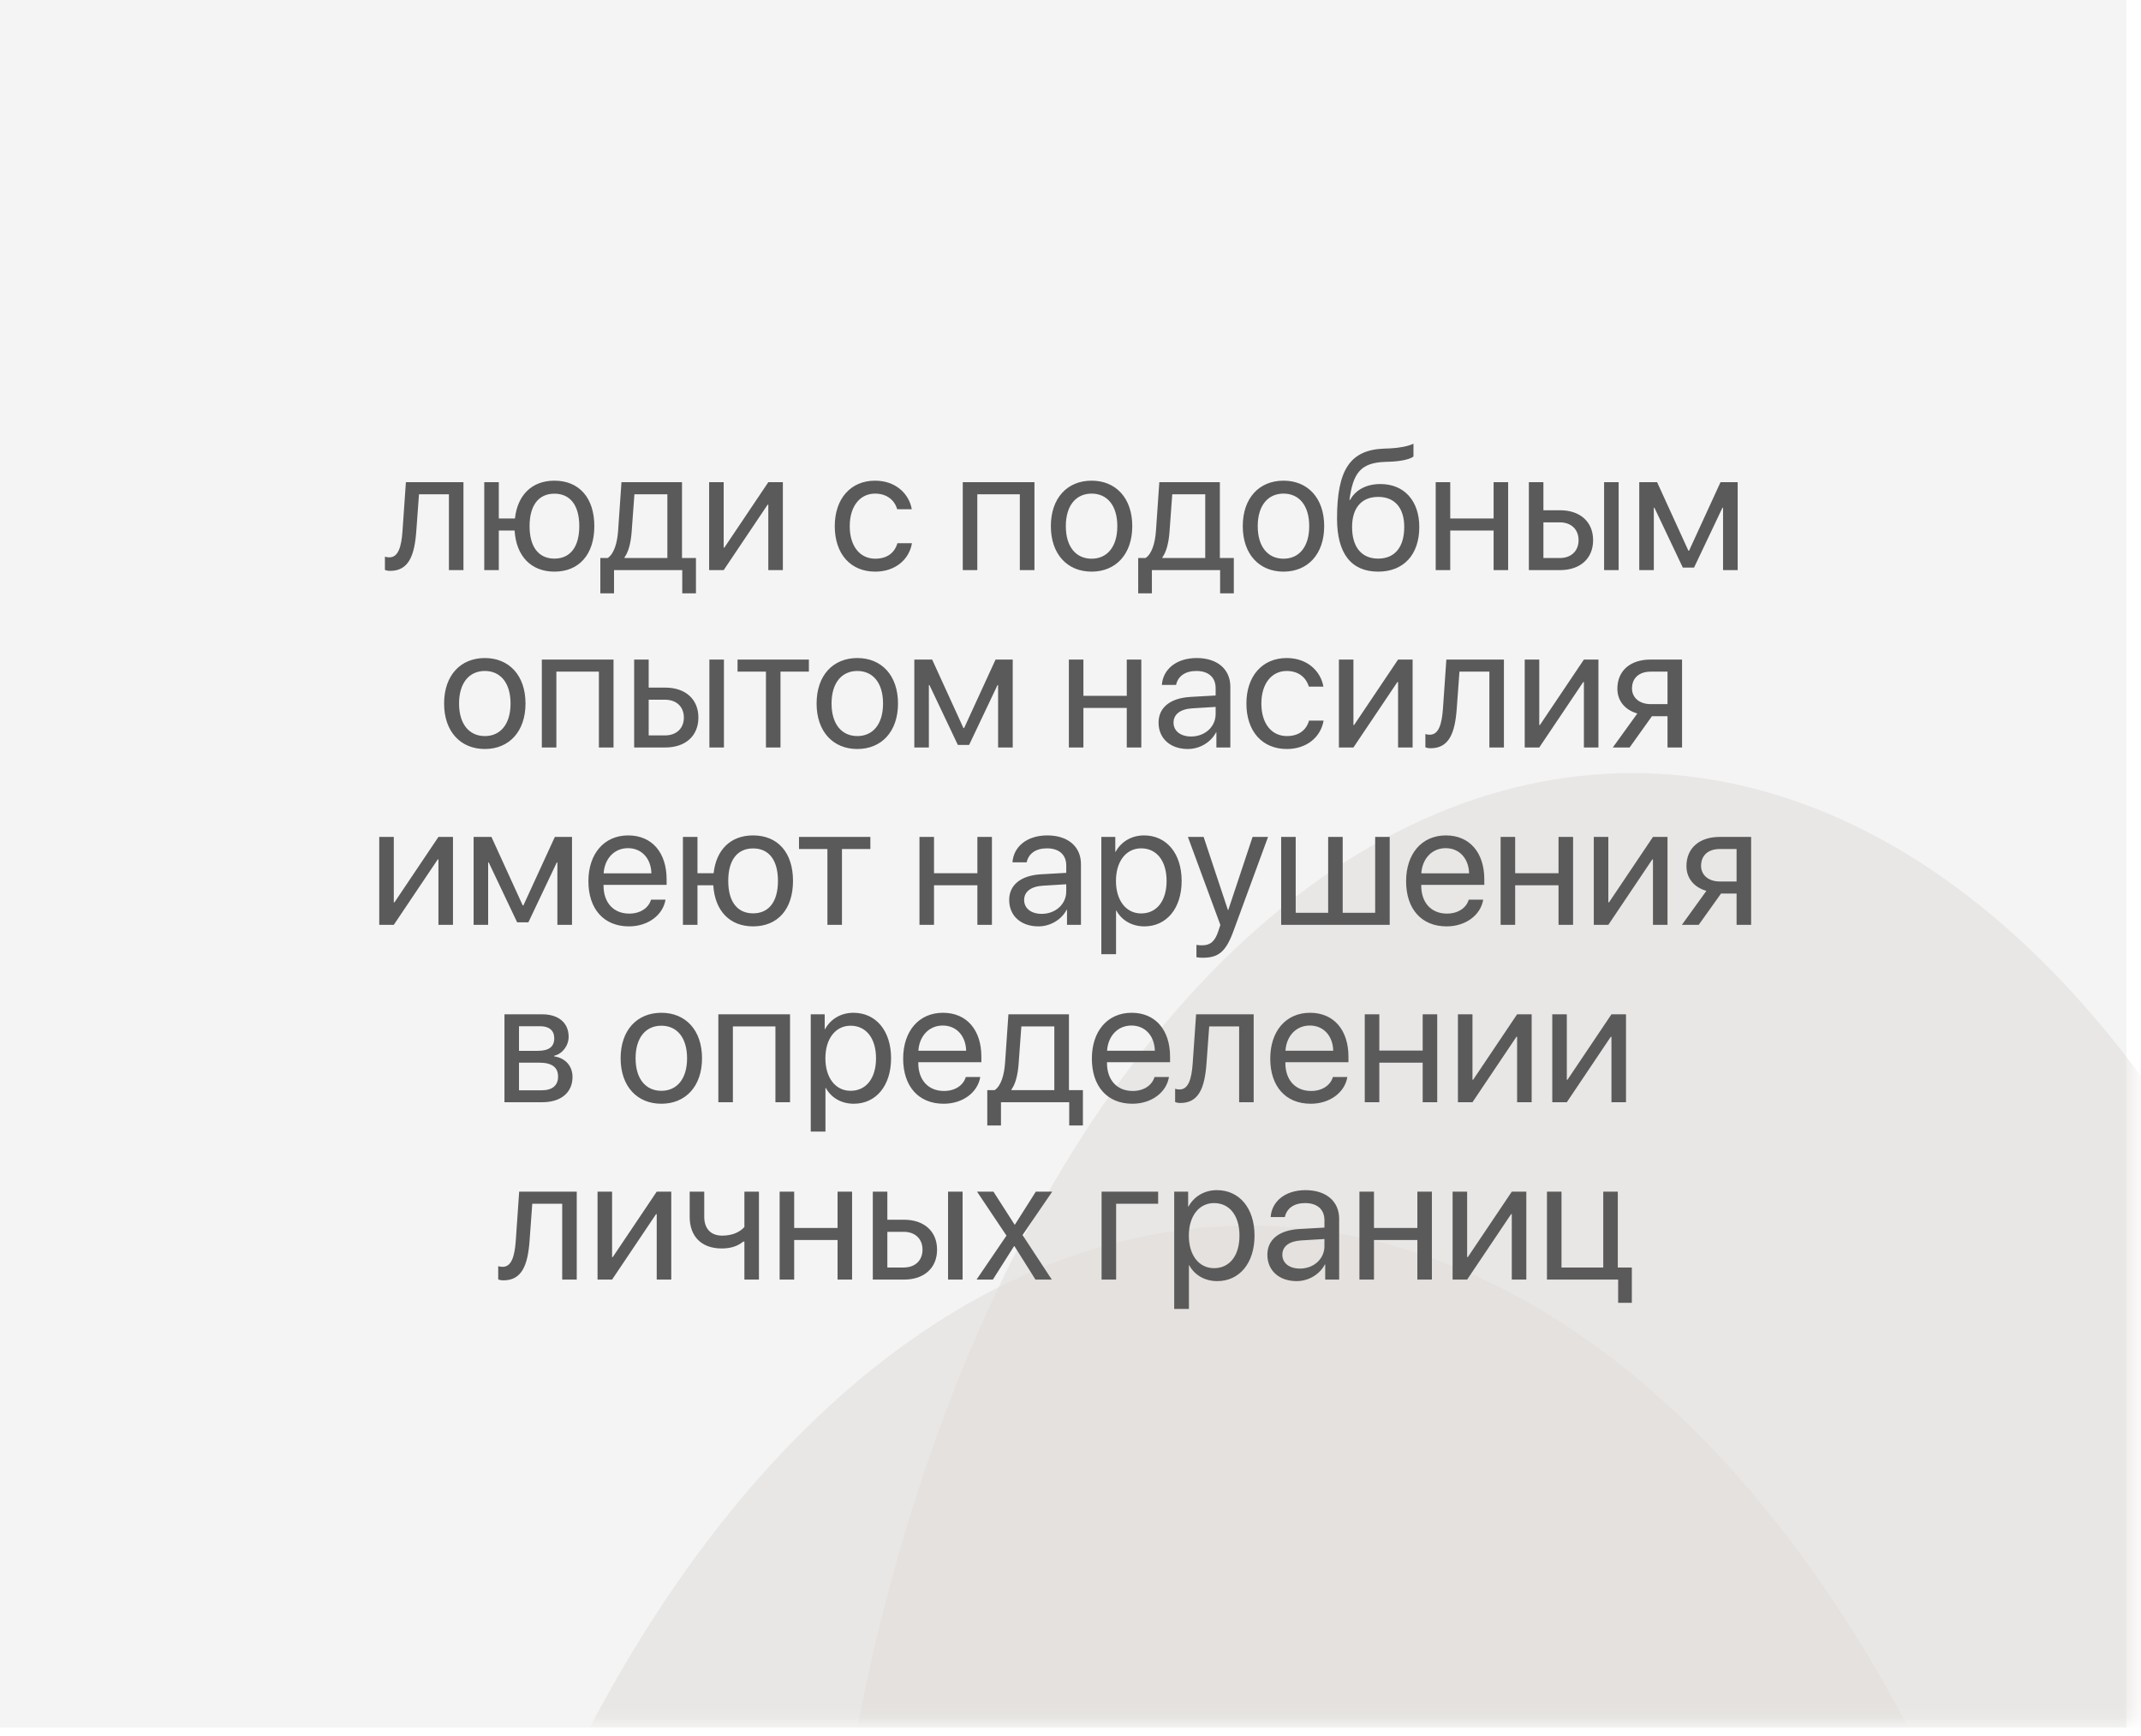 <?xml version="1.0" encoding="UTF-8"?> <svg xmlns="http://www.w3.org/2000/svg" width="169" height="137" viewBox="0 0 169 137" fill="none"> <rect width="167.849" height="136.357" fill="#F4F4F4"></rect> <mask id="mask0_20_49" style="mask-type:alpha" maskUnits="userSpaceOnUse" x="0" y="0" width="169" height="136"> <rect width="168.457" height="135.848" fill="#F8EAE2"></rect> </mask> <g mask="url(#mask0_20_49)"> <g filter="url(#filter0_f_20_49)"> <ellipse cx="128.845" cy="170.781" rx="64.423" ry="109.761" fill="#E1DEDB" fill-opacity="0.6"></ellipse> </g> <g filter="url(#filter1_f_20_49)"> <ellipse cx="98.593" cy="215.802" rx="69.864" ry="119.063" fill="#E1DEDB" fill-opacity="0.6"></ellipse> </g> </g> <path d="M32.859 41.937C32.719 43.852 32.259 45.06 30.797 45.06C30.597 45.06 30.464 45.02 30.384 44.987V43.939C30.444 43.959 30.57 43.992 30.737 43.992C31.425 43.992 31.685 43.185 31.772 41.91L32.039 38.06H36.583V45H35.435V39.014H33.073L32.859 41.937ZM43.764 45.12C41.922 45.12 40.747 43.899 40.62 41.877H39.373V45H38.225V38.06H39.373V40.923H40.647C40.854 39.054 42.002 37.94 43.764 37.94C45.712 37.94 46.913 39.294 46.913 41.53C46.913 43.759 45.712 45.12 43.764 45.12ZM43.764 44.092C45.018 44.092 45.726 43.158 45.726 41.53C45.726 39.895 45.018 38.967 43.764 38.967C42.509 38.967 41.802 39.895 41.802 41.53C41.802 43.158 42.509 44.092 43.764 44.092ZM52.679 44.046V39.014H50.077L49.863 41.937C49.803 42.798 49.623 43.552 49.296 43.992V44.046H52.679ZM48.468 46.835H47.387V44.046H47.968C48.475 43.712 48.722 42.844 48.789 41.91L49.056 38.06H53.834V44.046H54.935V46.835H53.854V45H48.468V46.835ZM57.124 45H55.976V38.06H57.124V43.225H57.177L60.647 38.06H61.795V45H60.647V39.835H60.594L57.124 45ZM71.972 40.195H70.824C70.624 39.528 70.057 38.961 69.076 38.961C67.868 38.961 67.074 39.982 67.074 41.53C67.074 43.118 67.881 44.099 69.089 44.099C70.01 44.099 70.617 43.645 70.837 42.878H71.985C71.758 44.193 70.644 45.12 69.082 45.12C67.154 45.12 65.892 43.739 65.892 41.53C65.892 39.368 67.147 37.94 69.069 37.94C70.744 37.94 71.765 39.014 71.972 40.195ZM80.5 45V39.014H77.144V45H75.996V38.06H81.655V45H80.5ZM86.166 45.12C84.244 45.12 82.95 43.739 82.95 41.53C82.95 39.314 84.244 37.94 86.166 37.94C88.081 37.94 89.376 39.314 89.376 41.53C89.376 43.739 88.081 45.12 86.166 45.12ZM86.166 44.099C87.394 44.099 88.195 43.165 88.195 41.53C88.195 39.895 87.394 38.961 86.166 38.961C84.938 38.961 84.131 39.895 84.131 41.53C84.131 43.165 84.938 44.099 86.166 44.099ZM95.135 44.046V39.014H92.532L92.319 41.937C92.259 42.798 92.079 43.552 91.752 43.992V44.046H95.135ZM90.924 46.835H89.843V44.046H90.424C90.931 43.712 91.178 42.844 91.245 41.91L91.511 38.06H96.29V44.046H97.391V46.835H96.31V45H90.924V46.835ZM101.315 45.12C99.393 45.12 98.098 43.739 98.098 41.53C98.098 39.314 99.393 37.94 101.315 37.94C103.23 37.94 104.525 39.314 104.525 41.53C104.525 43.739 103.23 45.12 101.315 45.12ZM101.315 44.099C102.543 44.099 103.343 43.165 103.343 41.53C103.343 39.895 102.543 38.961 101.315 38.961C100.087 38.961 99.279 39.895 99.279 41.53C99.279 43.165 100.087 44.099 101.315 44.099ZM108.789 45.12C106.66 45.12 105.539 43.692 105.539 40.936C105.539 37.105 106.553 35.511 109.249 35.41L109.763 35.39C110.43 35.357 111.178 35.224 111.572 35.017V36.031C111.351 36.231 110.617 36.405 109.816 36.438L109.303 36.458C107.374 36.532 106.8 37.379 106.52 39.454H106.573C107.027 38.634 107.895 38.206 108.962 38.206C110.838 38.206 112.032 39.528 112.032 41.597C112.032 43.779 110.797 45.12 108.789 45.12ZM108.789 44.092C110.09 44.092 110.844 43.191 110.844 41.597C110.844 40.082 110.09 39.221 108.789 39.221C107.481 39.221 106.727 40.082 106.727 41.597C106.727 43.191 107.481 44.092 108.789 44.092ZM117.898 45V41.877H114.474V45H113.327V38.06H114.474V40.923H117.898V38.06H119.046V45H117.898ZM126.62 45V38.06H127.768V45H126.62ZM123.123 41.23H121.829V44.046H123.123C124.024 44.046 124.605 43.485 124.605 42.638C124.605 41.783 124.017 41.23 123.123 41.23ZM120.681 45V38.06H121.829V40.275H123.143C124.731 40.275 125.752 41.19 125.752 42.638C125.752 44.086 124.731 45 123.143 45H120.681ZM130.544 45H129.396V38.06H130.804L133.273 43.465H133.327L135.809 38.06H137.164V45H136.009V40.075H135.963L133.72 44.8H132.833L130.591 40.075H130.544V45ZM38.272 59.12C36.35 59.12 35.055 57.739 35.055 55.53C35.055 53.314 36.35 51.94 38.272 51.94C40.187 51.94 41.481 53.314 41.481 55.53C41.481 57.739 40.187 59.12 38.272 59.12ZM38.272 58.099C39.499 58.099 40.3 57.165 40.3 55.53C40.3 53.895 39.499 52.961 38.272 52.961C37.044 52.961 36.236 53.895 36.236 55.53C36.236 57.165 37.044 58.099 38.272 58.099ZM47.274 59V53.014H43.917V59H42.769V52.06H48.428V59H47.274ZM55.996 59V52.06H57.144V59H55.996ZM52.499 55.23H51.204V58.046H52.499C53.4 58.046 53.981 57.485 53.981 56.638C53.981 55.783 53.393 55.23 52.499 55.23ZM50.057 59V52.06H51.204V54.275H52.519C54.107 54.275 55.128 55.19 55.128 56.638C55.128 58.086 54.107 59 52.519 59H50.057ZM63.85 52.06V53.014H61.608V59H60.46V53.014H58.218V52.06H63.85ZM67.674 59.12C65.752 59.12 64.458 57.739 64.458 55.53C64.458 53.314 65.752 51.94 67.674 51.94C69.59 51.94 70.884 53.314 70.884 55.53C70.884 57.739 69.59 59.12 67.674 59.12ZM67.674 58.099C68.902 58.099 69.703 57.165 69.703 55.53C69.703 53.895 68.902 52.961 67.674 52.961C66.446 52.961 65.639 53.895 65.639 55.53C65.639 57.165 66.446 58.099 67.674 58.099ZM73.32 59H72.172V52.06H73.58L76.049 57.465H76.103L78.585 52.06H79.94V59H78.785V54.075H78.739L76.496 58.8H75.609L73.367 54.075H73.32V59ZM88.942 59V55.877H85.519V59H84.371V52.06H85.519V54.923H88.942V52.06H90.09V59H88.942ZM94.021 58.133C95.115 58.133 95.956 57.365 95.956 56.364V55.797L94.101 55.91C93.166 55.97 92.633 56.384 92.633 57.038C92.633 57.699 93.186 58.133 94.021 58.133ZM93.76 59.12C92.379 59.12 91.451 58.286 91.451 57.038C91.451 55.85 92.366 55.103 93.967 55.009L95.956 54.896V54.315C95.956 53.468 95.395 52.961 94.434 52.961C93.54 52.961 92.98 53.381 92.833 54.062H91.712C91.792 52.861 92.82 51.94 94.461 51.94C96.089 51.94 97.117 52.821 97.117 54.202V59H96.016V57.806H95.989C95.576 58.6 94.695 59.12 93.76 59.12ZM104.464 54.195H103.317C103.116 53.528 102.549 52.961 101.568 52.961C100.36 52.961 99.566 53.982 99.566 55.53C99.566 57.118 100.374 58.099 101.582 58.099C102.502 58.099 103.11 57.645 103.33 56.878H104.478C104.251 58.193 103.136 59.12 101.575 59.12C99.646 59.12 98.385 57.739 98.385 55.53C98.385 53.368 99.64 51.94 101.562 51.94C103.237 51.94 104.258 53.014 104.464 54.195ZM106.833 59H105.686V52.06H106.833V57.225H106.887L110.357 52.06H111.505V59H110.357V53.835H110.304L106.833 59ZM114.988 55.937C114.848 57.852 114.388 59.06 112.926 59.06C112.726 59.06 112.593 59.02 112.513 58.987V57.939C112.573 57.959 112.699 57.992 112.866 57.992C113.554 57.992 113.814 57.185 113.901 55.91L114.168 52.06H118.712V59H117.564V53.014H115.202L114.988 55.937ZM121.502 59H120.354V52.06H121.502V57.225H121.555L125.025 52.06H126.173V59H125.025V53.835H124.972L121.502 59ZM130.297 55.577H131.625V53.014H130.297C129.396 53.014 128.822 53.508 128.822 54.342C128.822 55.063 129.403 55.577 130.297 55.577ZM131.625 59V56.531H130.397L128.635 59H127.307L129.243 56.317C128.262 56.037 127.668 55.316 127.668 54.362C127.668 52.934 128.695 52.06 130.29 52.06H132.773V59H131.625ZM31.084 73H29.936V66.06H31.084V71.225H31.138L34.608 66.06H35.756V73H34.608V67.835H34.554L31.084 73ZM38.532 73H37.384V66.06H38.792L41.261 71.465H41.315L43.797 66.06H45.152V73H43.997V68.075H43.95L41.708 72.8H40.821L38.578 68.075H38.532V73ZM49.569 66.947C48.482 66.947 47.721 67.781 47.648 68.936H51.418C51.391 67.775 50.664 66.947 49.569 66.947ZM51.391 71.011H52.532C52.332 72.226 51.158 73.12 49.643 73.12C47.654 73.12 46.446 71.739 46.446 69.557C46.446 67.401 47.674 65.94 49.59 65.94C51.465 65.94 52.619 67.301 52.619 69.403V69.844H47.641V69.91C47.641 71.238 48.422 72.112 49.67 72.112C50.55 72.112 51.198 71.665 51.391 71.011ZM59.446 73.12C57.604 73.12 56.43 71.899 56.303 69.877H55.055V73H53.907V66.06H55.055V68.923H56.33C56.536 67.054 57.684 65.94 59.446 65.94C61.395 65.94 62.596 67.294 62.596 69.53C62.596 71.759 61.395 73.12 59.446 73.12ZM59.446 72.092C60.701 72.092 61.408 71.158 61.408 69.53C61.408 67.895 60.701 66.967 59.446 66.967C58.191 66.967 57.484 67.895 57.484 69.53C57.484 71.158 58.191 72.092 59.446 72.092ZM68.702 66.06V67.014H66.46V73H65.312V67.014H63.07V66.06H68.702ZM77.15 73V69.877H73.727V73H72.579V66.06H73.727V68.923H77.15V66.06H78.298V73H77.15ZM82.229 72.132C83.323 72.132 84.164 71.365 84.164 70.364V69.797L82.309 69.91C81.375 69.97 80.841 70.384 80.841 71.038C80.841 71.699 81.395 72.132 82.229 72.132ZM81.969 73.12C80.587 73.12 79.66 72.286 79.66 71.038C79.66 69.85 80.574 69.103 82.175 69.009L84.164 68.896V68.315C84.164 67.468 83.604 66.961 82.643 66.961C81.748 66.961 81.188 67.381 81.041 68.062H79.92C80 66.861 81.028 65.94 82.669 65.94C84.298 65.94 85.325 66.82 85.325 68.202V73H84.224V71.805H84.198C83.784 72.6 82.903 73.12 81.969 73.12ZM90.304 65.94C92.072 65.94 93.273 67.354 93.273 69.53C93.273 71.705 92.079 73.12 90.33 73.12C89.336 73.12 88.535 72.633 88.121 71.872H88.095V75.316H86.934V66.06H88.035V67.234H88.061C88.488 66.453 89.296 65.94 90.304 65.94ZM90.077 72.099C91.311 72.099 92.085 71.105 92.085 69.53C92.085 67.962 91.311 66.961 90.077 66.961C88.889 66.961 88.088 67.988 88.088 69.53C88.088 71.078 88.889 72.099 90.077 72.099ZM94.942 75.596C94.801 75.596 94.568 75.583 94.441 75.556V74.582C94.568 74.608 94.748 74.615 94.895 74.615C95.542 74.615 95.903 74.301 96.169 73.494L96.33 73.007L93.767 66.06H95.008L96.93 71.839H96.95L98.872 66.06H100.093L97.364 73.487C96.77 75.109 96.196 75.596 94.942 75.596ZM101.128 73V66.06H102.276V72.046H104.838V66.06H105.986V72.046H108.549V66.06H109.696V73H101.128ZM114.114 66.947C113.026 66.947 112.266 67.781 112.192 68.936H115.963C115.936 67.775 115.209 66.947 114.114 66.947ZM115.936 71.011H117.077C116.877 72.226 115.702 73.12 114.188 73.12C112.199 73.12 110.991 71.739 110.991 69.557C110.991 67.401 112.219 65.94 114.134 65.94C116.009 65.94 117.164 67.301 117.164 69.403V69.844H112.186V69.91C112.186 71.238 112.966 72.112 114.214 72.112C115.095 72.112 115.742 71.665 115.936 71.011ZM123.023 73V69.877H119.6V73H118.452V66.06H119.6V68.923H123.023V66.06H124.171V73H123.023ZM126.954 73H125.806V66.06H126.954V71.225H127.007L130.477 66.06H131.625V73H130.477V67.835H130.424L126.954 73ZM135.749 69.577H137.077V67.014H135.749C134.848 67.014 134.274 67.508 134.274 68.342C134.274 69.063 134.855 69.577 135.749 69.577ZM137.077 73V70.531H135.849L134.087 73H132.759L134.695 70.317C133.714 70.037 133.12 69.316 133.12 68.362C133.12 66.934 134.148 66.06 135.742 66.06H138.225V73H137.077ZM42.629 81.001H40.968V82.943H42.456C43.33 82.943 43.75 82.622 43.75 81.955C43.75 81.341 43.357 81.001 42.629 81.001ZM42.549 83.877H40.968V86.059H42.756C43.597 86.059 44.051 85.679 44.051 84.978C44.051 84.237 43.563 83.877 42.549 83.877ZM39.82 87V80.06H42.789C44.091 80.06 44.885 80.734 44.885 81.835C44.885 82.542 44.384 83.196 43.744 83.33V83.383C44.618 83.503 45.192 84.137 45.192 85.005C45.192 86.233 44.284 87 42.809 87H39.82ZM52.205 87.12C50.283 87.12 48.989 85.739 48.989 83.53C48.989 81.314 50.283 79.94 52.205 79.94C54.121 79.94 55.415 81.314 55.415 83.53C55.415 85.739 54.121 87.12 52.205 87.12ZM52.205 86.099C53.433 86.099 54.234 85.165 54.234 83.53C54.234 81.895 53.433 80.961 52.205 80.961C50.977 80.961 50.17 81.895 50.17 83.53C50.17 85.165 50.977 86.099 52.205 86.099ZM61.208 87V81.014H57.851V87H56.703V80.06H62.362V87H61.208ZM67.367 79.94C69.136 79.94 70.337 81.354 70.337 83.53C70.337 85.705 69.142 87.12 67.394 87.12C66.4 87.12 65.599 86.633 65.185 85.872H65.158V89.316H63.997V80.06H65.098V81.234H65.125C65.552 80.453 66.36 79.94 67.367 79.94ZM67.14 86.099C68.375 86.099 69.149 85.105 69.149 83.53C69.149 81.962 68.375 80.961 67.14 80.961C65.953 80.961 65.152 81.988 65.152 83.53C65.152 85.078 65.953 86.099 67.14 86.099ZM74.414 80.947C73.327 80.947 72.566 81.781 72.492 82.936H76.263C76.236 81.775 75.509 80.947 74.414 80.947ZM76.236 85.011H77.377C77.177 86.226 76.003 87.12 74.488 87.12C72.499 87.12 71.291 85.739 71.291 83.557C71.291 81.401 72.519 79.94 74.434 79.94C76.31 79.94 77.464 81.301 77.464 83.403V83.844H72.486V83.91C72.486 85.238 73.266 86.112 74.514 86.112C75.395 86.112 76.043 85.665 76.236 85.011ZM83.223 86.046V81.014H80.621L80.407 83.937C80.347 84.798 80.167 85.552 79.84 85.992V86.046H83.223ZM79.012 88.835H77.931V86.046H78.512C79.019 85.712 79.266 84.844 79.333 83.91L79.6 80.06H84.378V86.046H85.479V88.835H84.398V87H79.012V88.835ZM89.309 80.947C88.222 80.947 87.461 81.781 87.387 82.936H91.158C91.131 81.775 90.404 80.947 89.309 80.947ZM91.131 85.011H92.272C92.072 86.226 90.897 87.12 89.383 87.12C87.394 87.12 86.186 85.739 86.186 83.557C86.186 81.401 87.414 79.94 89.329 79.94C91.204 79.94 92.359 81.301 92.359 83.403V83.844H87.381V83.91C87.381 85.238 88.162 86.112 89.409 86.112C90.29 86.112 90.938 85.665 91.131 85.011ZM95.235 83.937C95.095 85.852 94.635 87.06 93.173 87.06C92.973 87.06 92.84 87.02 92.759 86.987V85.939C92.82 85.959 92.946 85.992 93.113 85.992C93.8 85.992 94.061 85.185 94.147 83.91L94.414 80.06H98.959V87H97.811V81.014H95.449L95.235 83.937ZM103.39 80.947C102.302 80.947 101.542 81.781 101.468 82.936H105.239C105.212 81.775 104.484 80.947 103.39 80.947ZM105.212 85.011H106.353C106.153 86.226 104.978 87.12 103.463 87.12C101.475 87.12 100.267 85.739 100.267 83.557C100.267 81.401 101.495 79.94 103.41 79.94C105.285 79.94 106.44 81.301 106.44 83.403V83.844H101.461V83.91C101.461 85.238 102.242 86.112 103.49 86.112C104.371 86.112 105.018 85.665 105.212 85.011ZM112.299 87V83.877H108.876V87H107.728V80.06H108.876V82.923H112.299V80.06H113.447V87H112.299ZM116.23 87H115.082V80.06H116.23V85.225H116.283L119.753 80.06H120.901V87H119.753V81.835H119.7L116.23 87ZM123.677 87H122.529V80.06H123.677V85.225H123.73L127.201 80.06H128.348V87H127.201V81.835H127.147L123.677 87ZM41.802 97.937C41.661 99.852 41.201 101.06 39.74 101.06C39.539 101.06 39.406 101.02 39.326 100.987V99.939C39.386 99.959 39.513 99.992 39.68 99.992C40.367 99.992 40.627 99.185 40.714 97.91L40.981 94.06H45.525V101H44.378V95.014H42.015L41.802 97.937ZM48.315 101H47.167V94.06H48.315V99.225H48.368L51.838 94.06H52.986V101H51.838V95.835H51.785L48.315 101ZM59.907 101H58.759V98.004H58.659C58.285 98.324 57.731 98.544 56.977 98.544C55.315 98.544 54.441 97.537 54.441 96.055V94.06H55.589V96.042C55.589 96.949 56.076 97.53 57.01 97.53C57.871 97.53 58.438 97.21 58.759 96.849V94.06H59.907V101ZM66.113 101V97.877H62.689V101H61.541V94.06H62.689V96.923H66.113V94.06H67.26V101H66.113ZM74.835 101V94.06H75.983V101H74.835ZM71.338 97.23H70.043V100.046H71.338C72.239 100.046 72.819 99.485 72.819 98.638C72.819 97.783 72.232 97.23 71.338 97.23ZM68.895 101V94.06H70.043V96.275H71.358C72.946 96.275 73.967 97.189 73.967 98.638C73.967 100.086 72.946 101 71.358 101H68.895ZM80.073 98.357H80.047L78.372 101H77.084L79.446 97.53L77.124 94.06H78.418L80.087 96.662H80.113L81.762 94.06H83.056L80.714 97.483L83.023 101H81.735L80.073 98.357ZM91.418 95.014H88.101V101H86.954V94.06H91.418V95.014ZM96.056 93.94C97.825 93.94 99.026 95.354 99.026 97.53C99.026 99.705 97.831 101.12 96.083 101.12C95.088 101.12 94.288 100.633 93.874 99.872H93.847V103.316H92.686V94.06H93.787V95.234H93.814C94.241 94.453 95.048 93.94 96.056 93.94ZM95.829 100.099C97.064 100.099 97.838 99.105 97.838 97.53C97.838 95.962 97.064 94.961 95.829 94.961C94.641 94.961 93.841 95.988 93.841 97.53C93.841 99.078 94.641 100.099 95.829 100.099ZM102.609 100.132C103.704 100.132 104.545 99.365 104.545 98.364V97.797L102.689 97.91C101.755 97.97 101.221 98.384 101.221 99.038C101.221 99.699 101.775 100.132 102.609 100.132ZM102.349 101.12C100.968 101.12 100.04 100.286 100.04 99.038C100.04 97.85 100.954 97.103 102.556 97.009L104.545 96.896V96.315C104.545 95.468 103.984 94.961 103.023 94.961C102.129 94.961 101.568 95.381 101.421 96.062H100.3C100.38 94.861 101.408 93.94 103.05 93.94C104.678 93.94 105.706 94.82 105.706 96.202V101H104.605V99.805H104.578C104.164 100.6 103.283 101.12 102.349 101.12ZM111.879 101V97.877H108.455V101H107.307V94.06H108.455V96.923H111.879V94.06H113.026V101H111.879ZM115.809 101H114.661V94.06H115.809V99.225H115.863L119.333 94.06H120.48V101H119.333V95.835H119.279L115.809 101ZM128.809 102.835H127.728V101H122.109V94.06H123.257V100.046H126.553V94.06H127.701V100.046H128.809V102.835Z" fill="#5A5A5A"></path> <defs> <filter id="filter0_f_20_49" x="9.754" y="6.351" width="238.182" height="328.859" filterUnits="userSpaceOnUse" color-interpolation-filters="sRGB"> <feFlood flood-opacity="0" result="BackgroundImageFix"></feFlood> <feBlend mode="normal" in="SourceGraphic" in2="BackgroundImageFix" result="shape"></feBlend> <feGaussianBlur stdDeviation="27.334" result="effect1_foregroundBlur_20_49"></feGaussianBlur> </filter> <filter id="filter1_f_20_49" x="-85.733" y="-17.723" width="368.65" height="467.049" filterUnits="userSpaceOnUse" color-interpolation-filters="sRGB"> <feFlood flood-opacity="0" result="BackgroundImageFix"></feFlood> <feBlend mode="normal" in="SourceGraphic" in2="BackgroundImageFix" result="shape"></feBlend> <feGaussianBlur stdDeviation="57.231" result="effect1_foregroundBlur_20_49"></feGaussianBlur> </filter> </defs> </svg> 